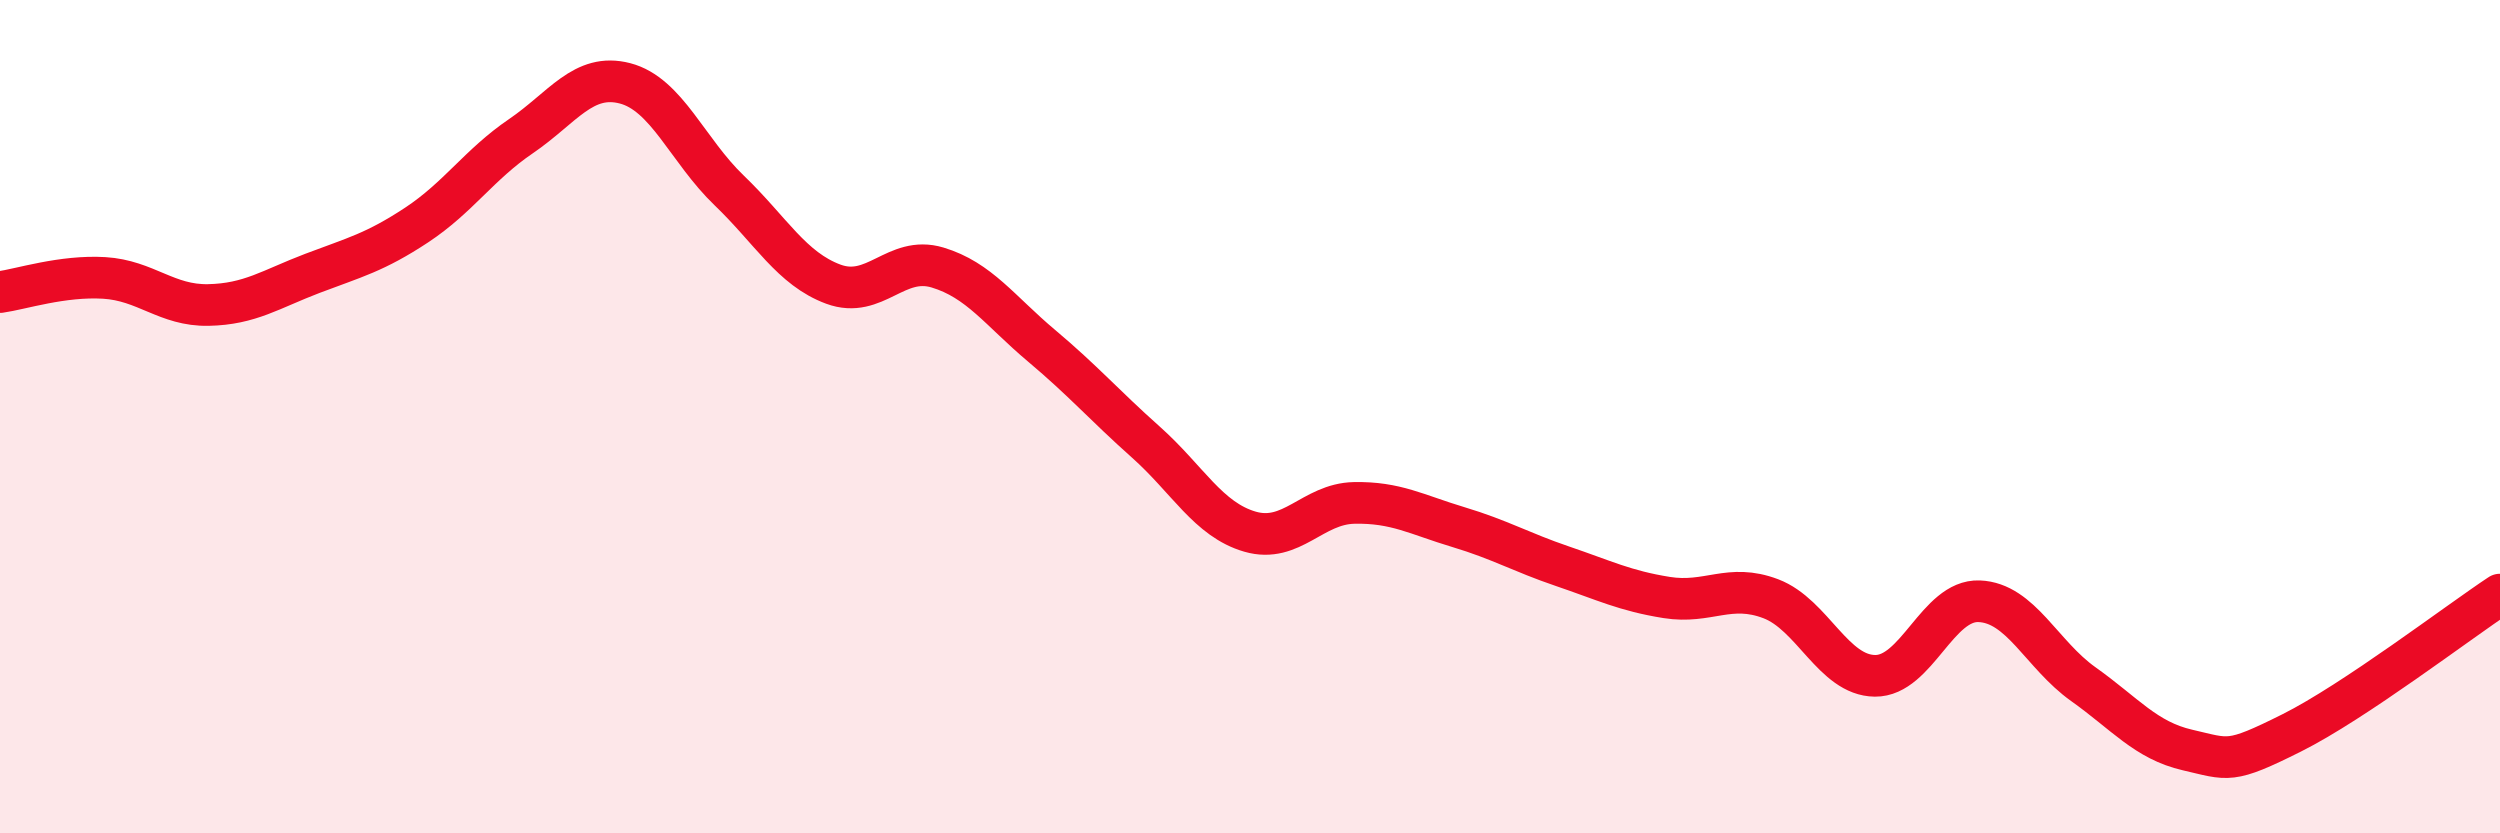 
    <svg width="60" height="20" viewBox="0 0 60 20" xmlns="http://www.w3.org/2000/svg">
      <path
        d="M 0,7.01 C 0.5,6.94 1.5,6.61 2.5,6.67 C 3.5,6.73 4,7.34 5,7.32 C 6,7.3 6.5,6.94 7.5,6.56 C 8.5,6.18 9,6.06 10,5.4 C 11,4.74 11.5,3.95 12.5,3.27 C 13.5,2.59 14,1.74 15,2 C 16,2.26 16.5,3.61 17.5,4.57 C 18.5,5.53 19,6.45 20,6.82 C 21,7.19 21.5,6.12 22.5,6.42 C 23.5,6.72 24,7.46 25,8.3 C 26,9.14 26.5,9.72 27.5,10.61 C 28.5,11.5 29,12.47 30,12.76 C 31,13.05 31.5,12.09 32.5,12.07 C 33.5,12.05 34,12.35 35,12.65 C 36,12.95 36.5,13.25 37.5,13.59 C 38.5,13.93 39,14.18 40,14.34 C 41,14.5 41.5,13.99 42.5,14.37 C 43.5,14.75 44,16.21 45,16.22 C 46,16.23 46.5,14.39 47.5,14.43 C 48.5,14.47 49,15.71 50,16.42 C 51,17.13 51.5,17.77 52.5,18 C 53.5,18.23 53.5,18.34 55,17.59 C 56.5,16.84 59,14.93 60,14.27L60 20L0 20Z"
        fill="#EB0A25"
        opacity="0.1"
        stroke-linecap="round"
        stroke-linejoin="round"
      />
      <path
        d="M 0,7.01 C 0.5,6.94 1.5,6.61 2.5,6.67 C 3.5,6.73 4,7.34 5,7.32 C 6,7.3 6.5,6.94 7.5,6.56 C 8.5,6.18 9,6.06 10,5.4 C 11,4.74 11.5,3.95 12.5,3.27 C 13.5,2.59 14,1.74 15,2 C 16,2.26 16.5,3.61 17.5,4.57 C 18.5,5.53 19,6.45 20,6.82 C 21,7.19 21.5,6.12 22.5,6.42 C 23.5,6.72 24,7.46 25,8.3 C 26,9.14 26.5,9.72 27.5,10.61 C 28.5,11.5 29,12.47 30,12.76 C 31,13.05 31.5,12.09 32.5,12.07 C 33.5,12.05 34,12.35 35,12.65 C 36,12.95 36.5,13.25 37.5,13.59 C 38.5,13.93 39,14.18 40,14.34 C 41,14.5 41.5,13.99 42.5,14.37 C 43.5,14.75 44,16.21 45,16.22 C 46,16.23 46.5,14.39 47.5,14.43 C 48.5,14.47 49,15.71 50,16.42 C 51,17.13 51.5,17.77 52.5,18 C 53.5,18.23 53.5,18.34 55,17.59 C 56.5,16.84 59,14.93 60,14.27"
        stroke="#EB0A25"
        stroke-width="1"
        fill="none"
        stroke-linecap="round"
        stroke-linejoin="round"
      />
    </svg>
  